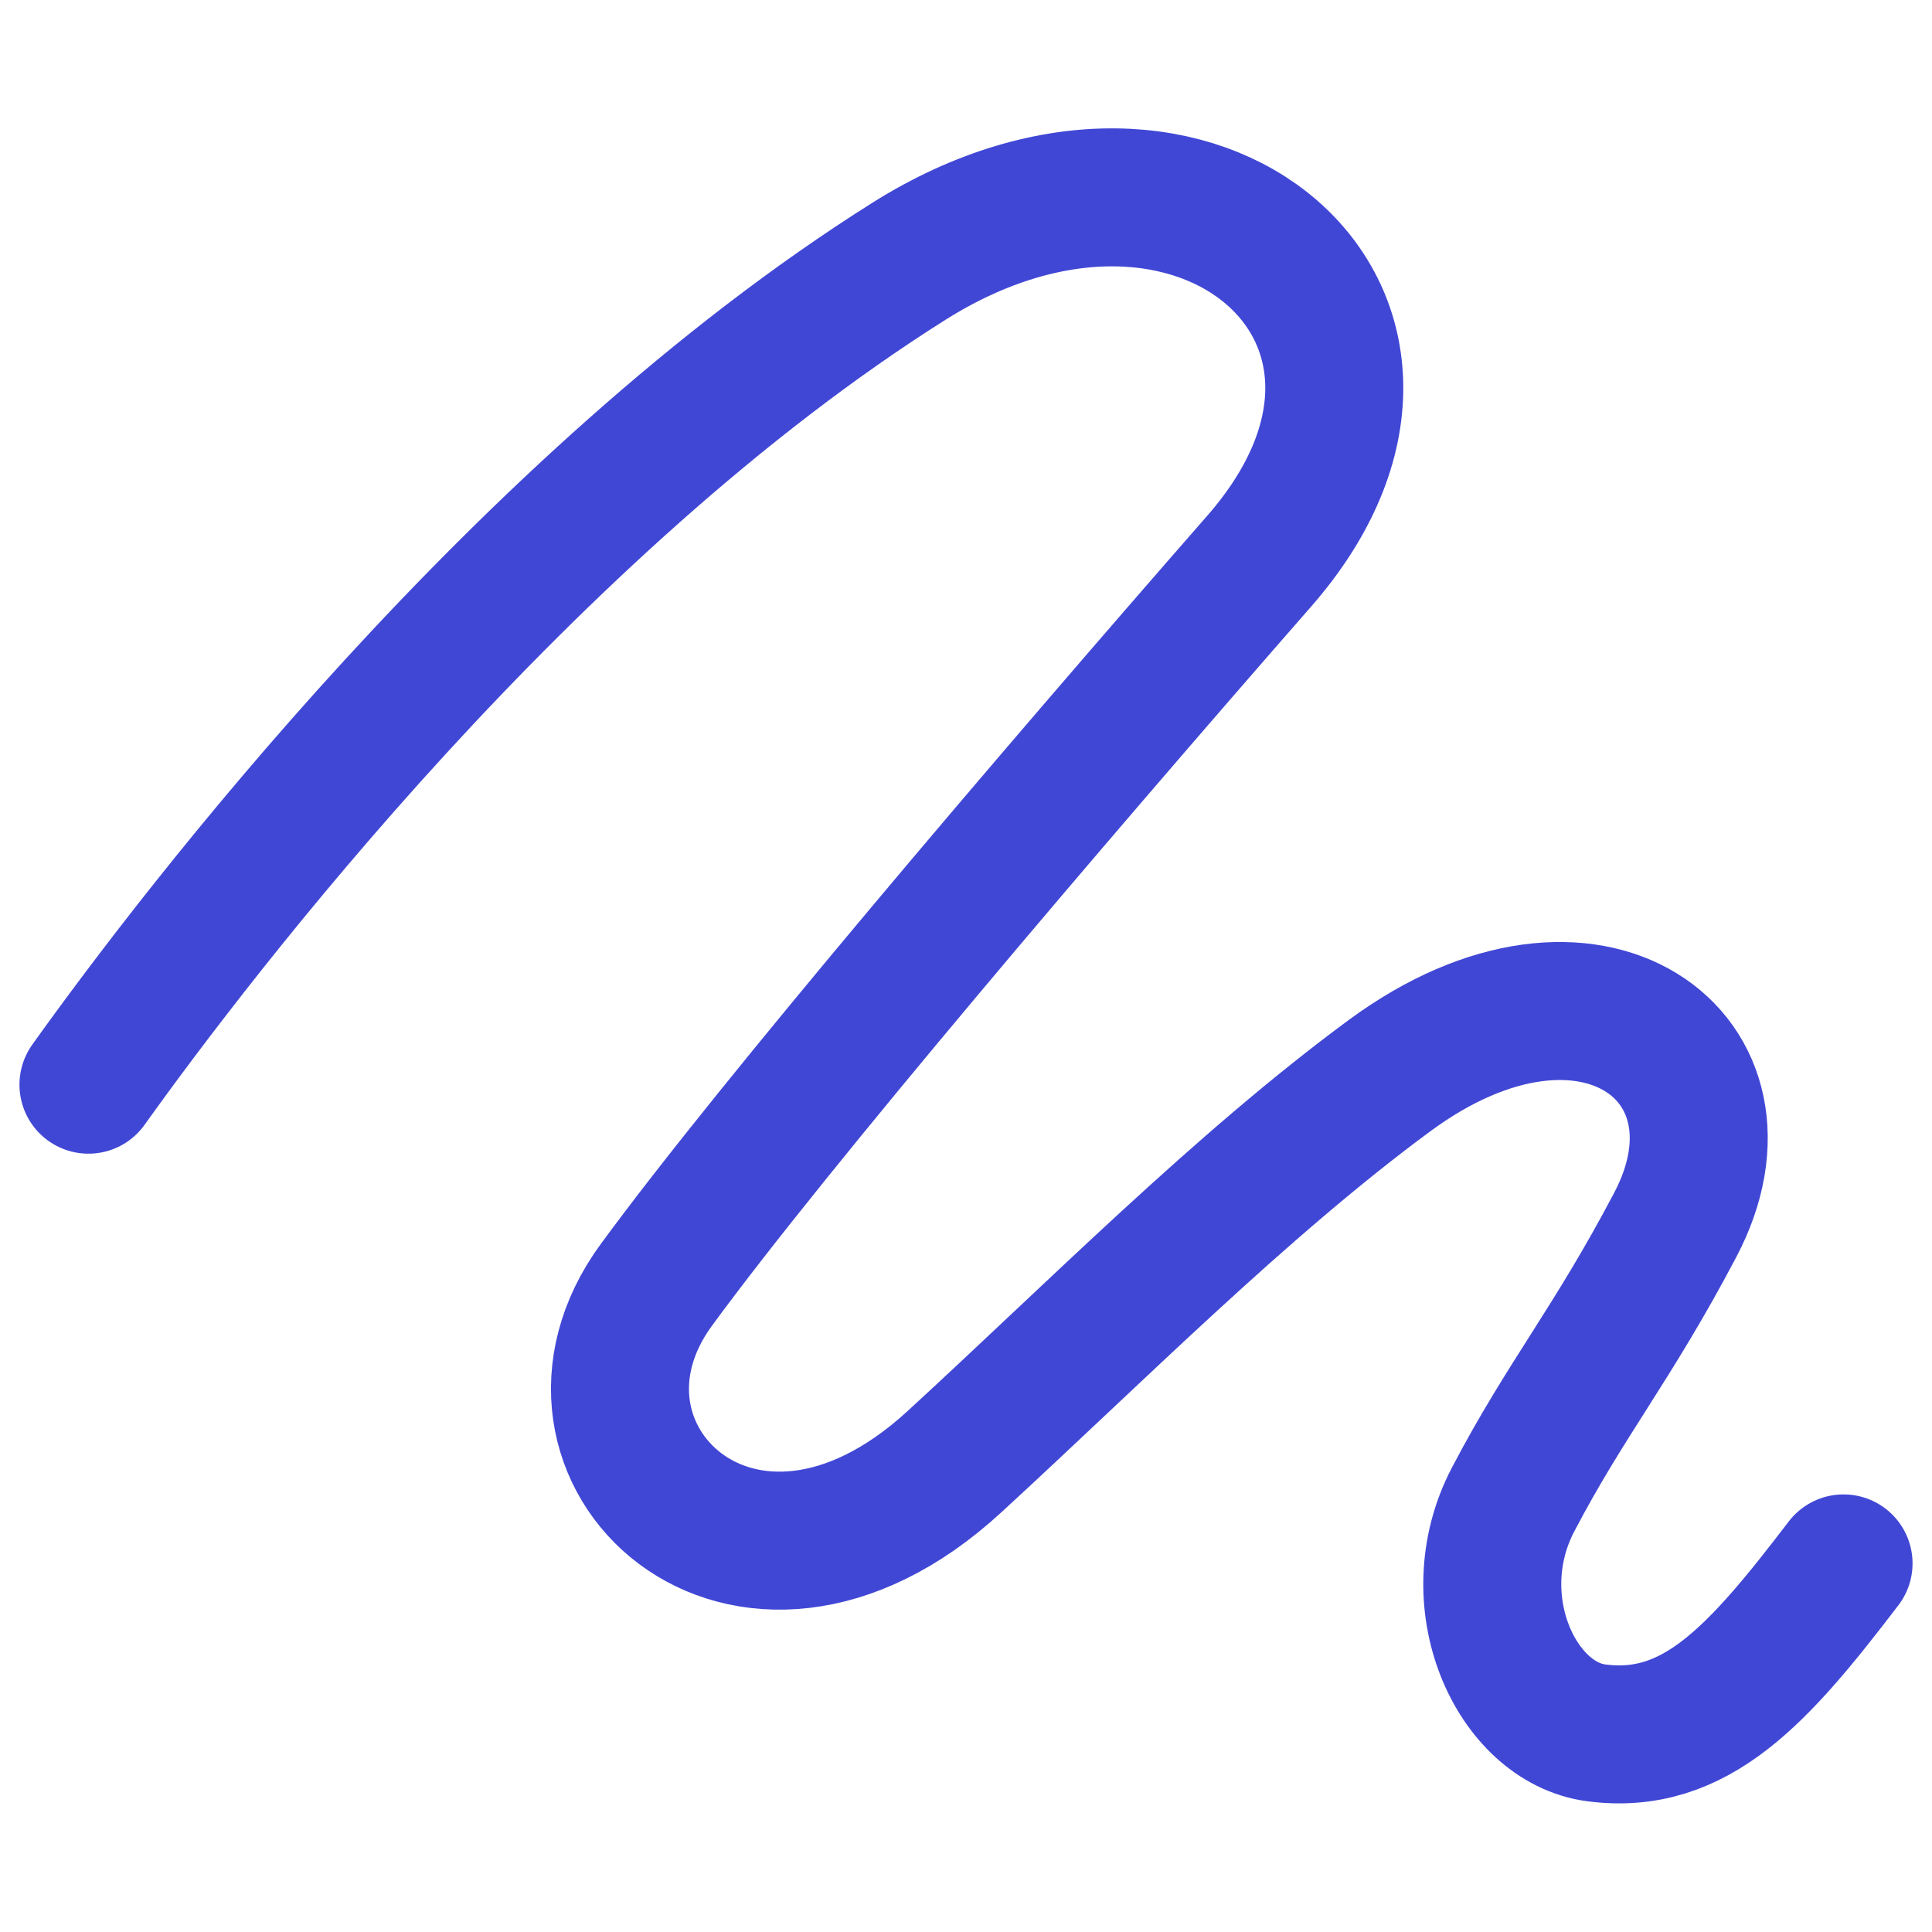 <svg xmlns="http://www.w3.org/2000/svg" fill="none" viewBox="0 0 14 14" id="Pen-Draw--Streamline-Core"><desc>Pen Draw Streamline Icon: https://streamlinehq.com</desc><g id="pen-draw"><path id="vector 2055" stroke="#4147d5" stroke-linecap="round" stroke-linejoin="round" d="M0.641 7.86C1.425 6.763 3.804 3.646 6.587 1.893 8.68 0.575 10.657 2.315 9.124 4.067c-1.499 1.714 -3.51 4.073 -4.368 5.244 -0.889 1.214 0.633 2.682 2.157 1.284 1.018 -0.934 2.08 -2.008 3.158 -2.802 1.456 -1.071 2.704 -0.125 2.069 1.082 -0.459 0.872 -0.792 1.258 -1.176 1.992 -0.384 0.734 0.022 1.615 0.604 1.69 0.72 0.094 1.176 -0.423 1.791 -1.228" stroke-width="1"></path></g></svg>